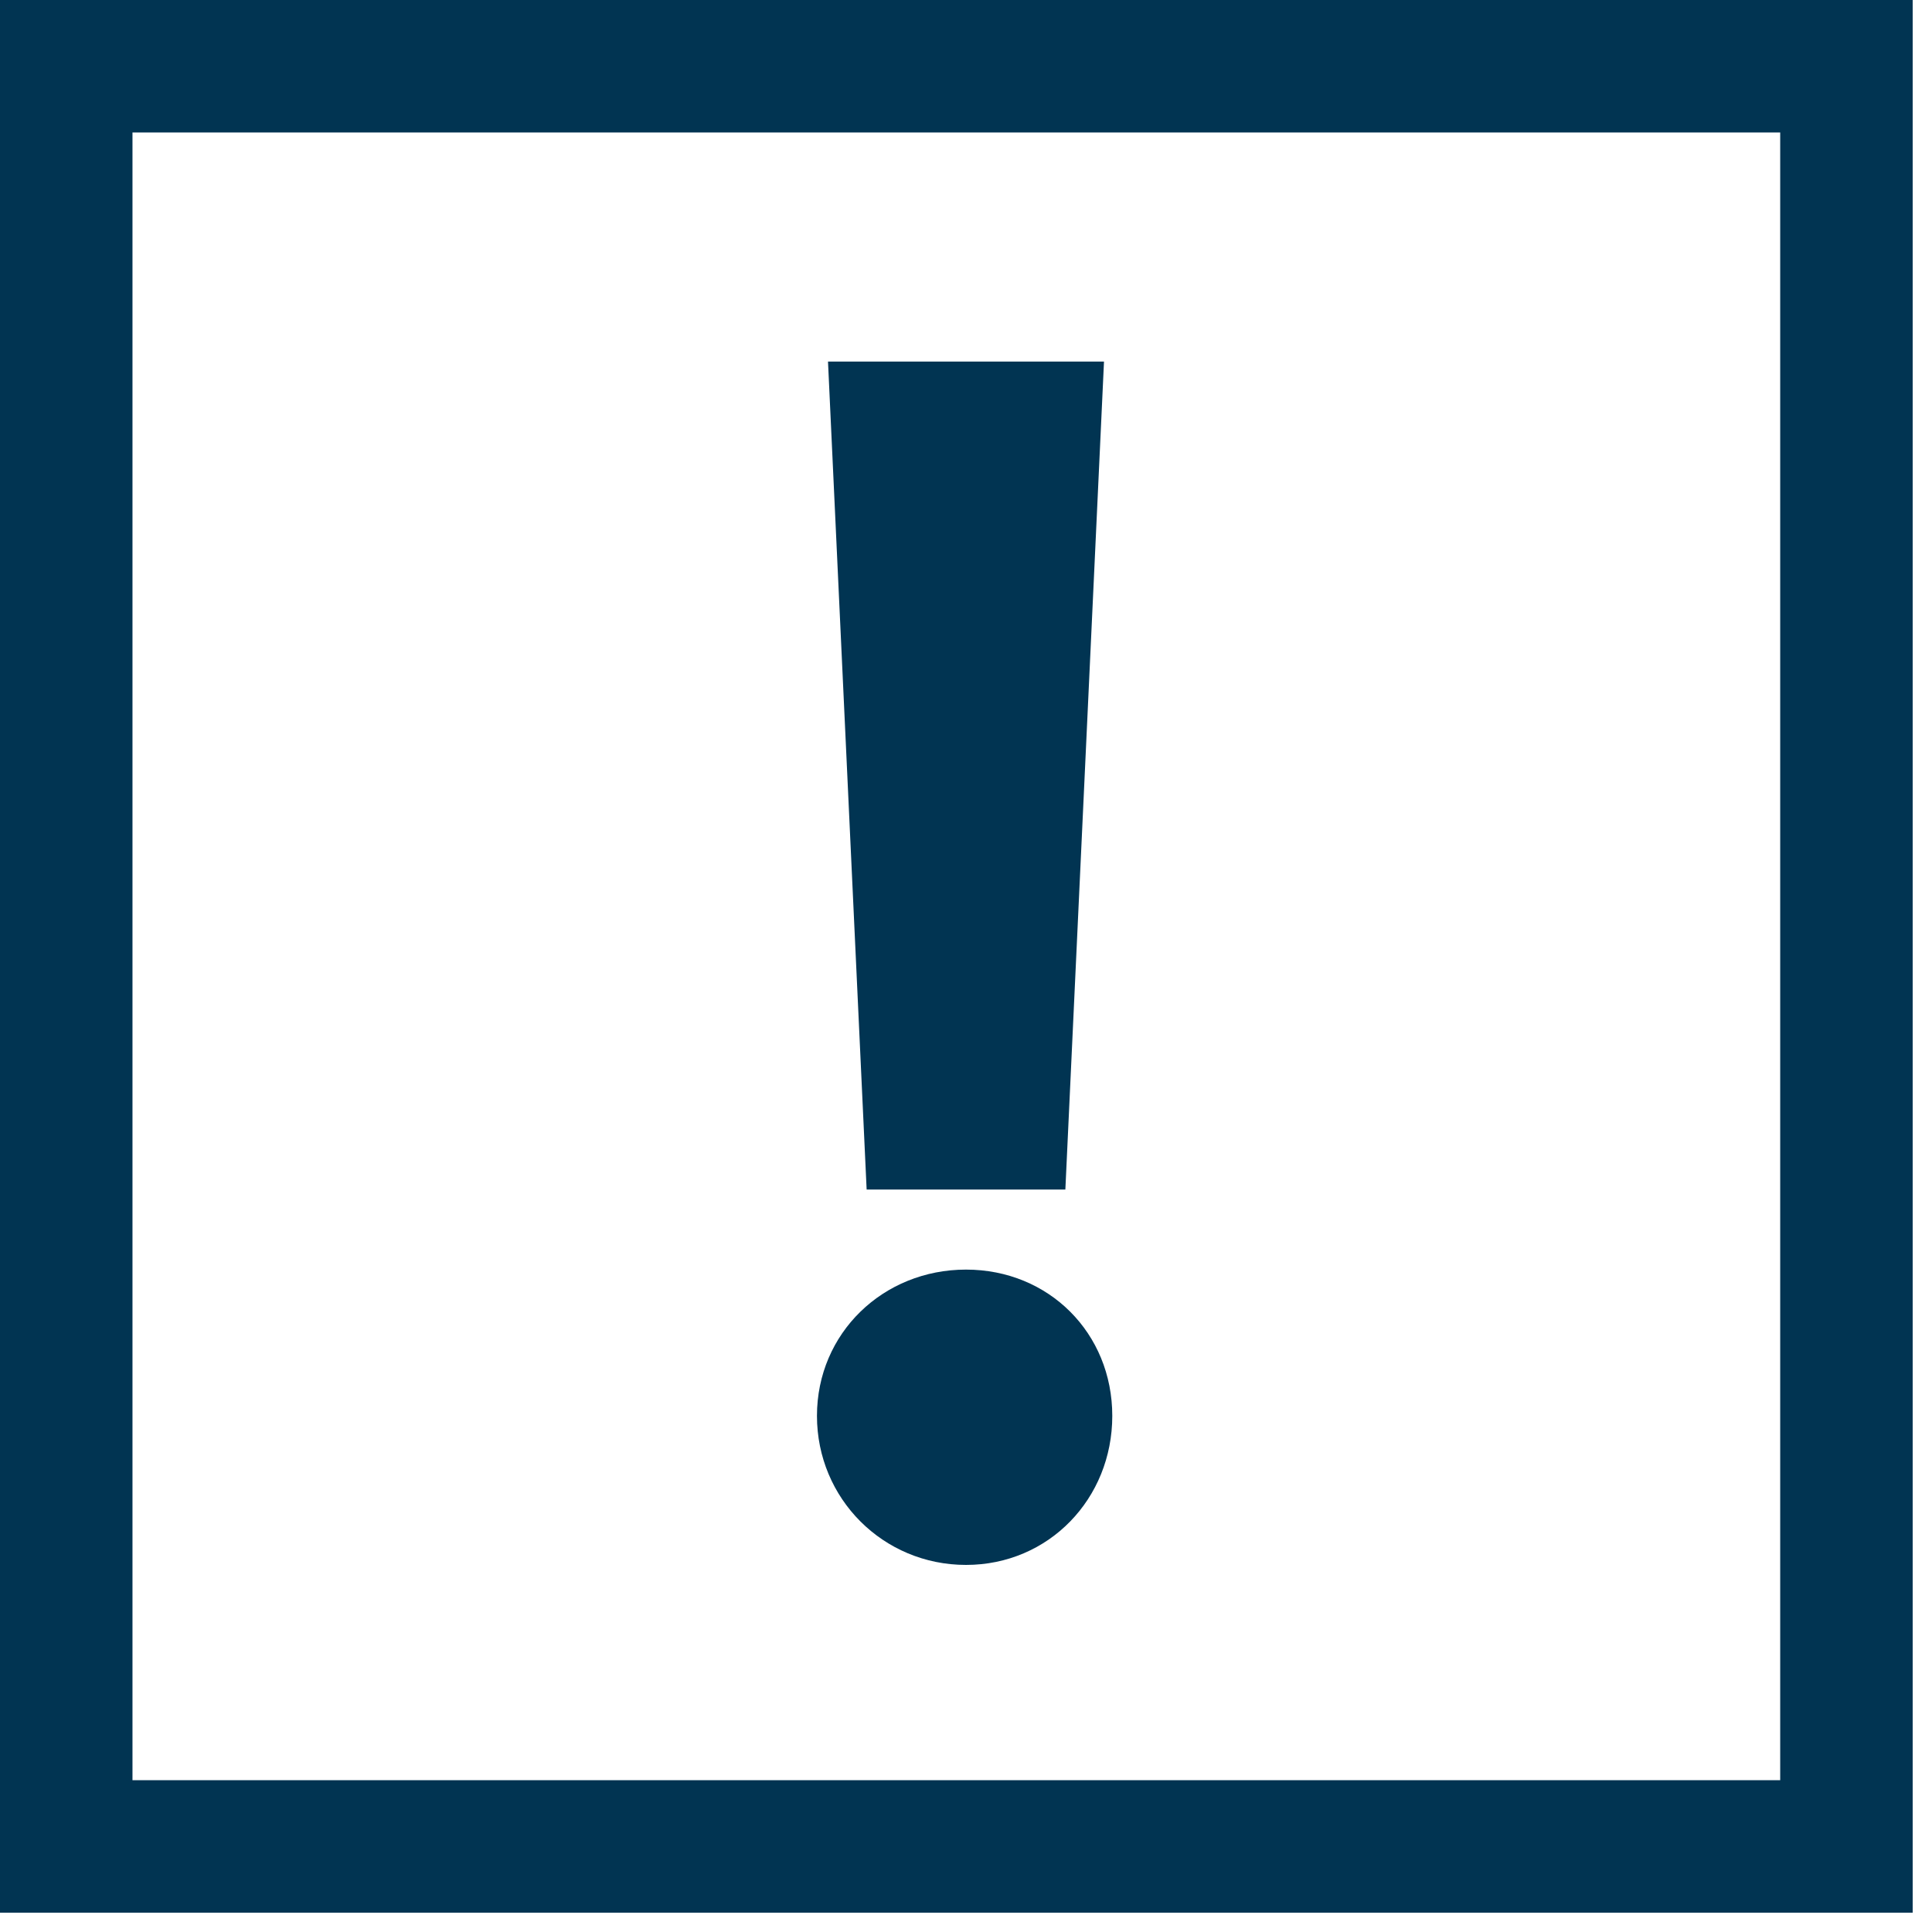 <svg width="70" height="70" viewBox="0 0 70 70" fill="none" xmlns="http://www.w3.org/2000/svg">
<g clip-path="url(#clip0)">
<path d="M69.3 69.3H0V0H69.3V69.3ZM4.8 64.5H64.5V4.8H4.8V64.5Z" fill="#013452"/>
<path d="M35 56.7C32 56.7 29.6 54.3 29.6 51.3C29.6 48.3 32 46 35 46C38 46 40.3 48.3 40.3 51.3C40.3 54.3 38 56.7 35 56.7ZM38.6 43.1H31.4L30 13.1H40L38.6 43.1Z" fill="#013452"/>
</g>
<defs>
<clipPath id="clip0">
<rect width="69.3" height="69.3" fill="white"/>
</clipPath>
</defs>
</svg>
